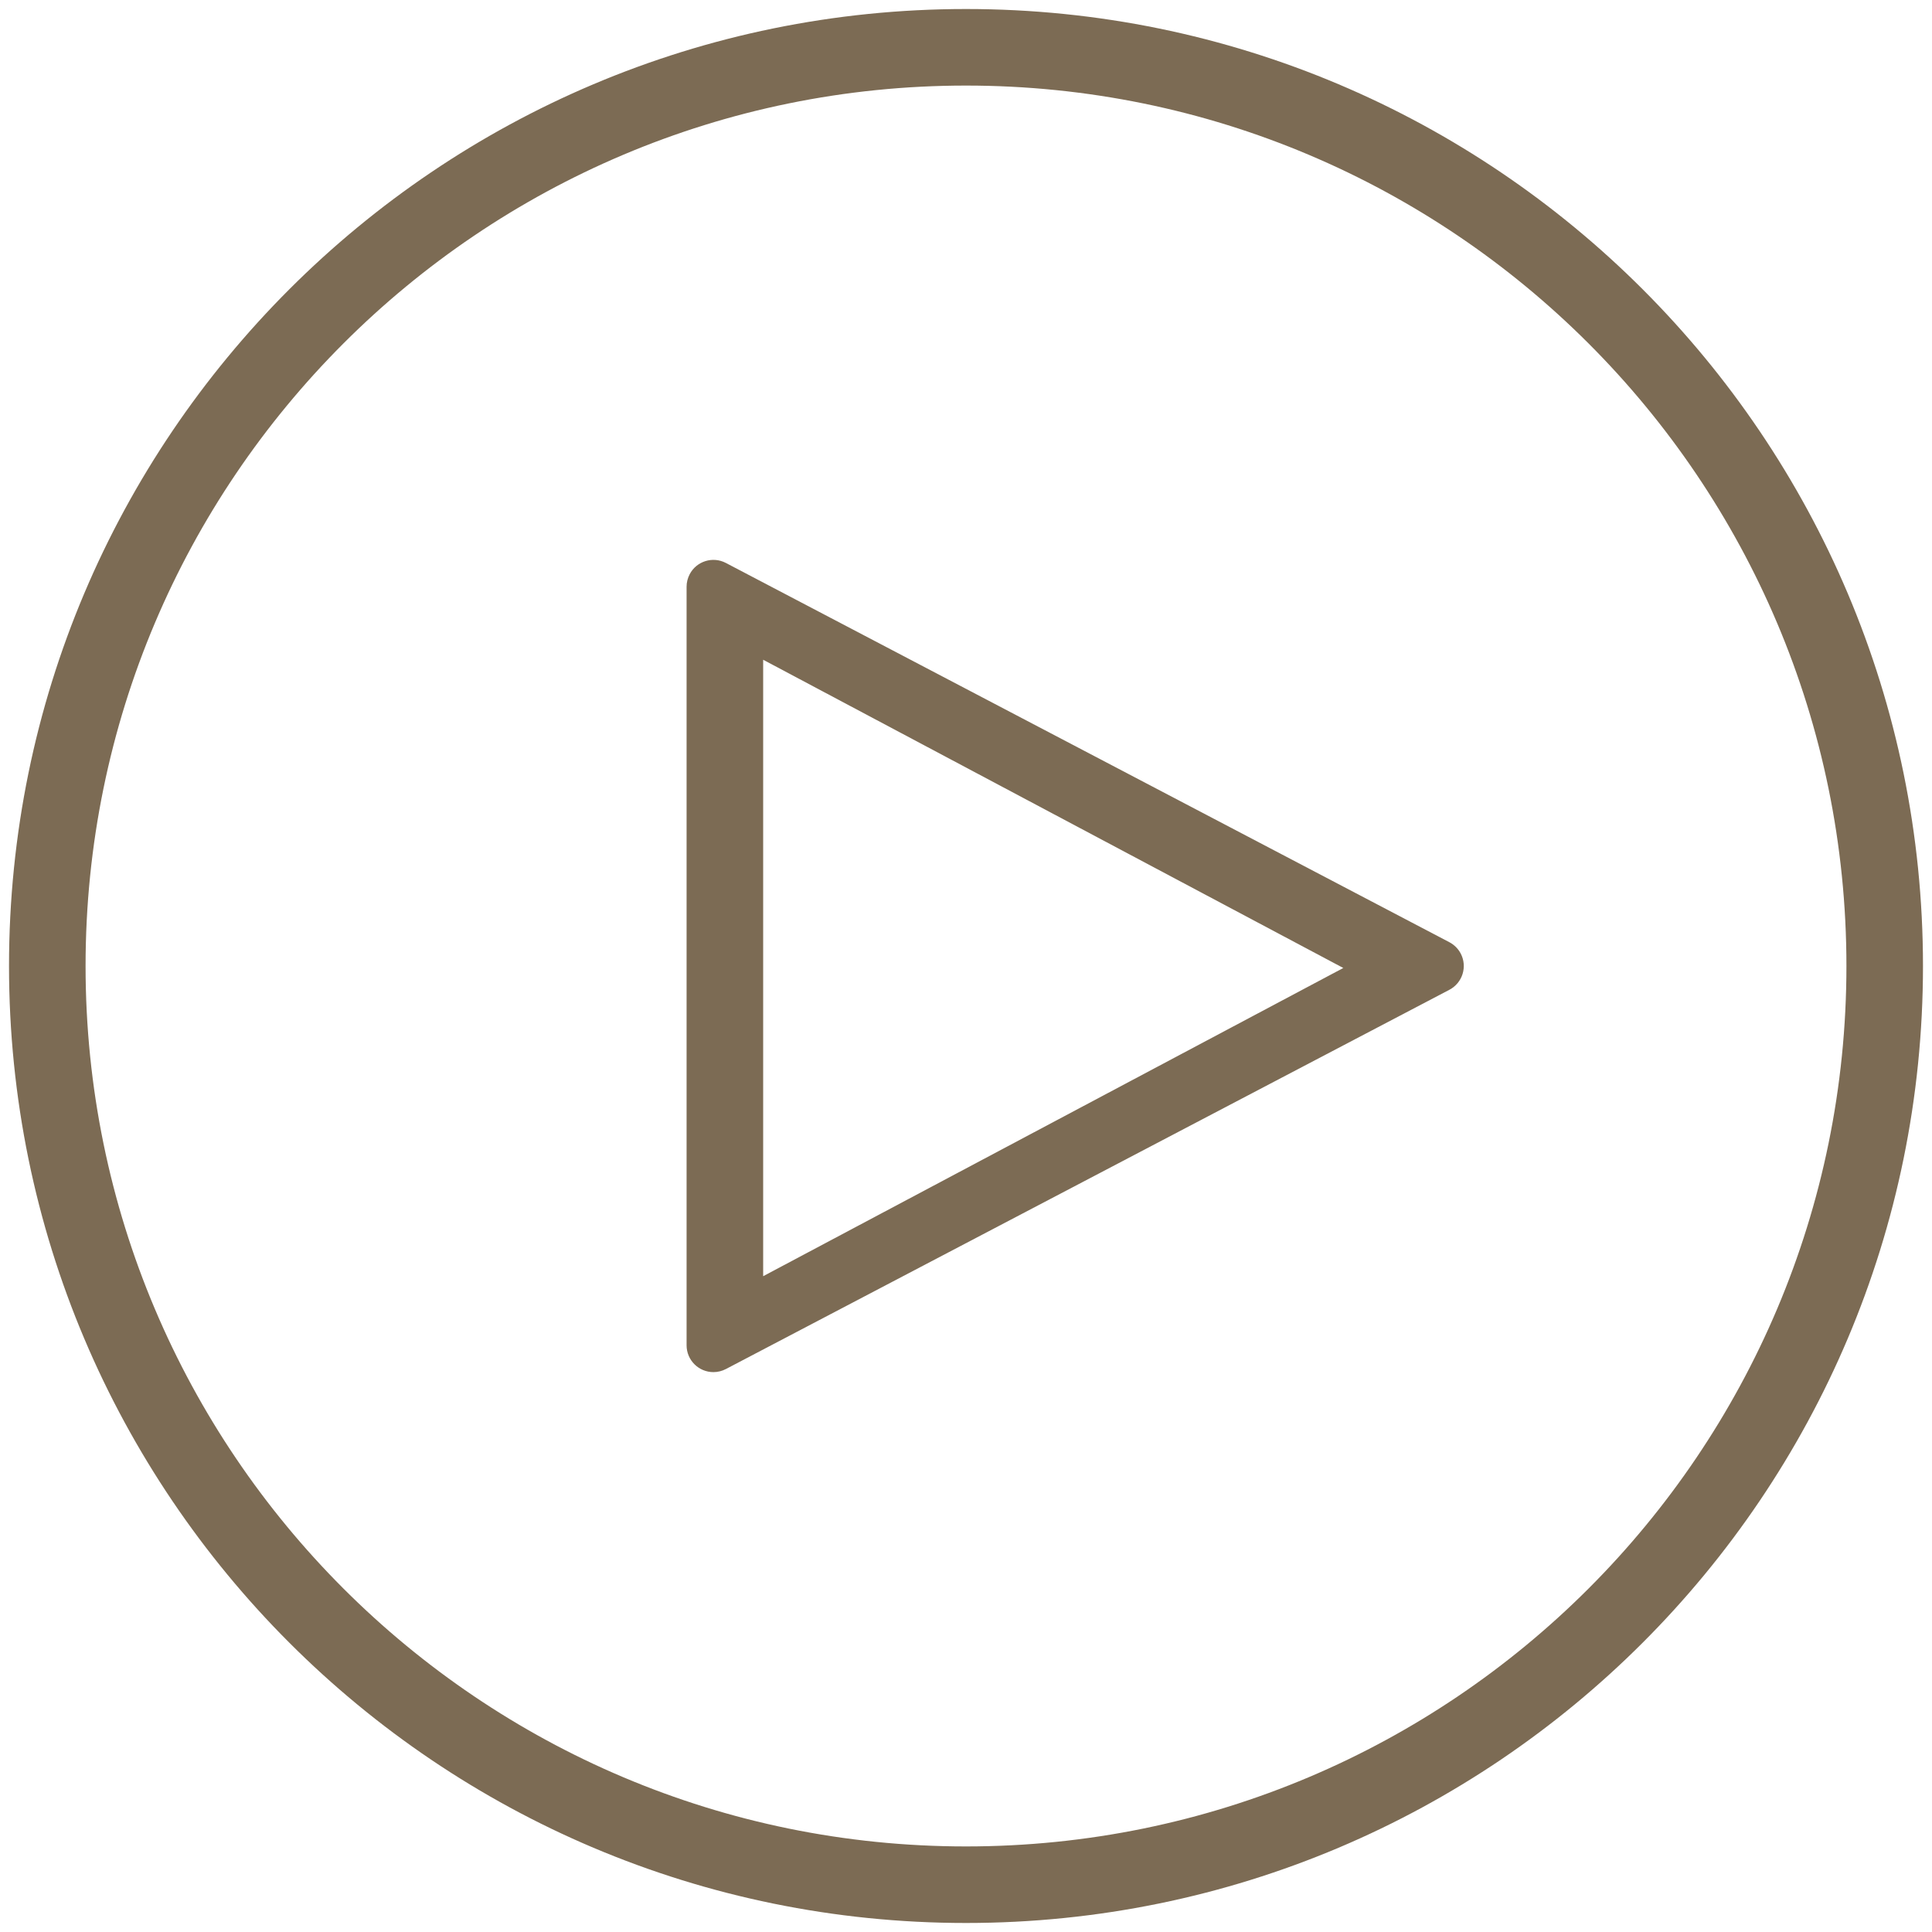<?xml version="1.0" encoding="UTF-8"?>
<svg width="72px" height="72px" viewBox="0 0 72 72" version="1.1" xmlns="http://www.w3.org/2000/svg" xmlns:xlink="http://www.w3.org/1999/xlink">
    <!-- Generator: sketchtool 52.6 (67491) - http://www.bohemiancoding.com/sketch -->
    <title>D99D30B2-E94F-4FF6-8234-6824A179F9B7</title>
    <desc>Created with sketchtool.</desc>
    <g id="Programme-Page-(Complex)" stroke="none" stroke-width="1" fill="none" fill-rule="evenodd">
        <g id="Programme-Page-\-Play-Icon" transform="translate(-1778, -431)" fill="#7C6B54">
            <g id="New-Play" transform="translate(1778, 431)">
                <path d="M36,71.664 C16.303,71.664 0.336,55.697 0.336,36 C0.336,16.303 16.303,0.336 36,0.336 C55.697,0.336 71.664,16.303 71.664,36 C71.664,55.697 55.697,71.664 36,71.664 Z M36,68.811 C54.121,68.811 68.811,54.121 68.811,36 C68.811,17.879 54.121,3.189 36,3.189 C17.879,3.189 3.189,17.879 3.189,36 C3.189,54.121 17.879,68.811 36,68.811 Z" id="Combined-Shape"></path>
                <path d="M27.052,51.02 C26.908,51.095 26.749,51.135 26.587,51.135 C26.035,51.135 25.587,50.687 25.587,50.135 L25.587,21.865 C25.587,21.704 25.627,21.544 25.702,21.401 C25.958,20.912 26.563,20.723 27.052,20.98 L54.015,35.114 C54.195,35.209 54.342,35.356 54.437,35.536 C54.693,36.025 54.504,36.629 54.015,36.886 L27.052,51.02 Z M28.441,47.56 L50.061,36.074 L28.441,24.587 L28.441,47.56 Z" id="Combined-Shape"></path>
            </g>
        </g>
    </g>
</svg>